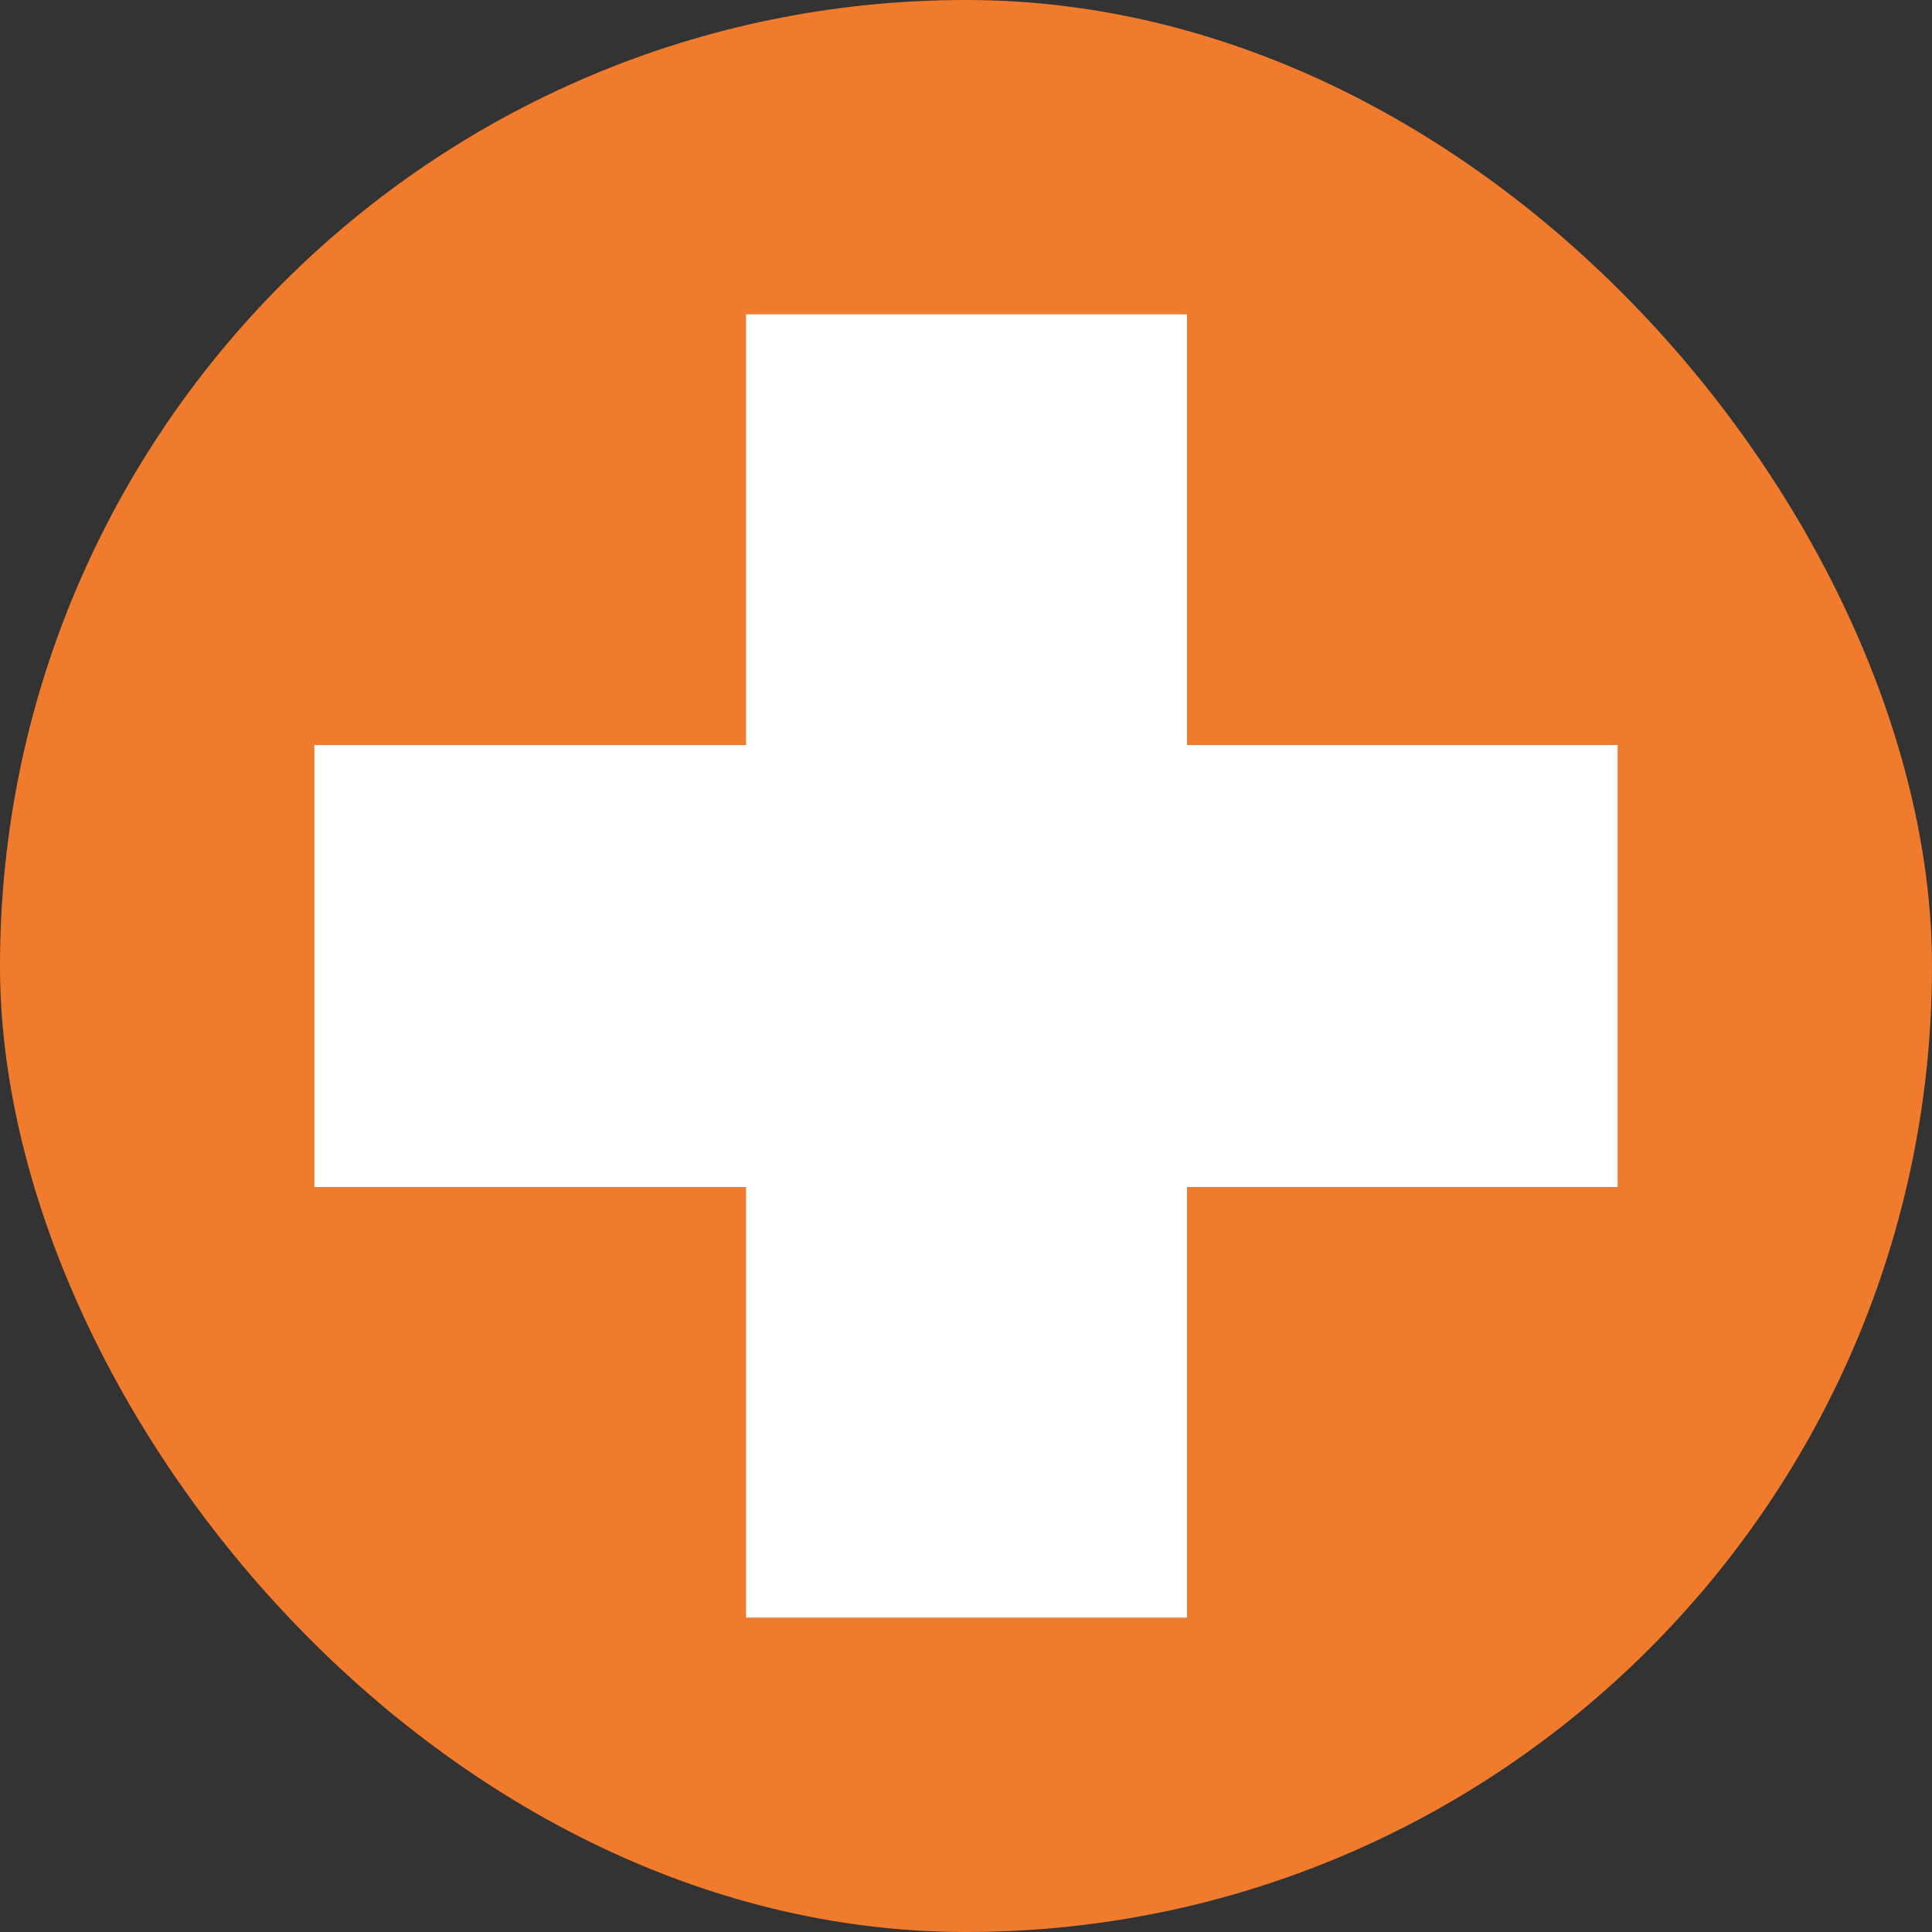 <?xml version="1.0" encoding="UTF-8"?> <svg xmlns="http://www.w3.org/2000/svg" width="110" height="110" viewBox="0 0 110 110" fill="none"><rect x="0" y="0" width="110" height="110" fill="#333333" stroke="none"/><rect width="110" height="110" rx="55" fill="#F17B2C"></rect><path d="M67.58 42.42V17.898H42.478V42.42H17.899V67.58H42.478V92.101H67.58V67.58H92.102V42.42H67.58Z" fill="white"></path></svg> 